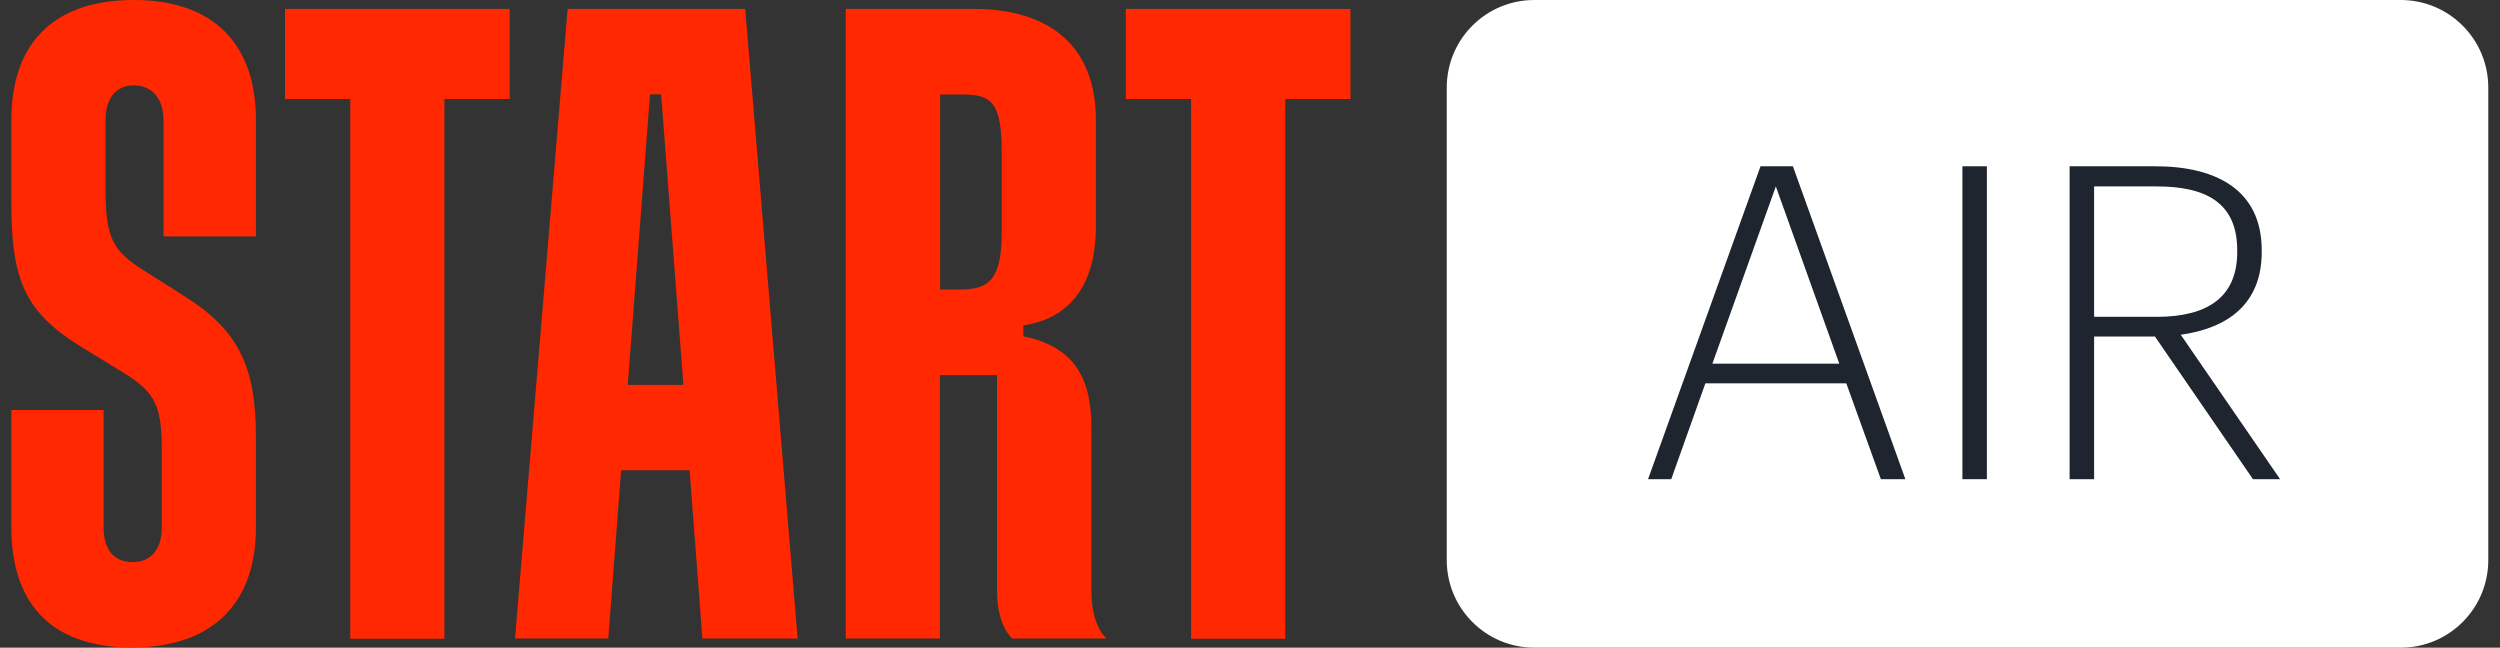<?xml version="1.0" encoding="UTF-8"?> <svg xmlns="http://www.w3.org/2000/svg" width="193" height="50" viewBox="0 0 193 50" fill="none"><rect x="0" y="0" width="193" height="50" fill="#333333" stroke="none"/> <g clip-path="url(#clip0_1333_36570)"> <path d="M10.326 0C3.884 0 0.878 3.608 0.878 9.233V15.759C0.878 21.597 1.935 24.09 6.197 26.73L9.484 28.747C12.143 30.338 12.49 31.518 12.49 34.929V40.685C12.49 42.358 11.713 43.391 10.243 43.391C8.773 43.391 7.997 42.424 7.997 40.685V31.65H0.878V40.751C0.878 46.441 3.818 49.984 10.177 49.984C16.751 49.984 19.757 46.228 19.757 40.751V33.667C19.757 28.255 18.353 25.467 14.306 22.909L11.02 20.826C8.707 19.367 8.146 18.334 8.146 14.579V9.298C8.146 7.625 8.922 6.592 10.309 6.592C11.779 6.592 12.622 7.642 12.622 9.298V18.252H19.757V9.233C19.757 3.673 16.751 0 10.326 0Z" fill="#FF2800"></path> <path d="M22.003 7.642H27.041V49.311H34.308V7.642H39.346V0.688H22.003V7.642Z" fill="#FF2800"></path> <path d="M86.914 0.688V7.642H91.952V49.311H99.219V7.642H104.257V0.688H86.914Z" fill="#FF2800"></path> <path d="M43.822 0.688L39.759 49.295H46.96L47.951 36.307H53.236L54.227 49.295H61.577L57.531 0.688H43.822ZM48.463 29.714L50.181 7.281H51.04L52.758 29.714H48.463Z" fill="#FF2800"></path> <path d="M84.255 45.621V32.978C84.255 28.944 82.719 26.73 79.002 25.959V25.123C82.702 24.565 84.602 21.859 84.602 17.481V9.232C84.602 3.886 81.381 0.688 75.154 0.688H65.294V49.295H72.561V28.96H76.971V45.621C76.971 48.393 78.16 49.295 78.16 49.295H85.427C85.444 49.311 84.255 48.409 84.255 45.621ZM77.334 17.842C77.334 21.318 76.558 22.351 74.18 22.351H72.578V7.297H74.46C76.707 7.297 77.334 8.199 77.334 11.807V17.842V17.842Z" fill="#FF2800"></path> </g> <path d="M111.69 6.757C111.69 3.025 114.715 0 118.446 0H185.338C189.07 0 192.095 3.025 192.095 6.757V43.243C192.095 46.975 189.07 50 185.338 50H118.446C114.715 50 111.69 46.975 111.69 43.243V6.757Z" fill="white"></path> <path d="M137.095 14.392L141.993 28.074H132.196L137.095 14.392ZM127.23 36.993H129.02L131.655 29.594H142.534L145.203 36.993H147.095L138.412 12.837H135.912L127.23 36.993Z" fill="#1F252F"></path> <path d="M151.497 36.993H153.388V12.837H151.497V36.993Z" fill="#1F252F"></path> <path d="M161.665 24.459V14.392H166.497C170.247 14.392 172.713 15.608 172.713 19.324V19.459C172.713 22.973 170.382 24.459 166.497 24.459H161.665ZM159.774 36.993H161.665V25.979H166.361L173.929 36.993H176.024L168.355 25.844C171.969 25.337 174.605 23.479 174.605 19.459V19.324C174.605 14.662 171.091 12.837 166.395 12.837H159.774V36.993Z" fill="#1F252F"></path> <defs> <clipPath id="clip0_1333_36570"> <rect width="103.378" height="50" fill="white" transform="translate(0.878)"></rect> </clipPath> </defs> </svg> 